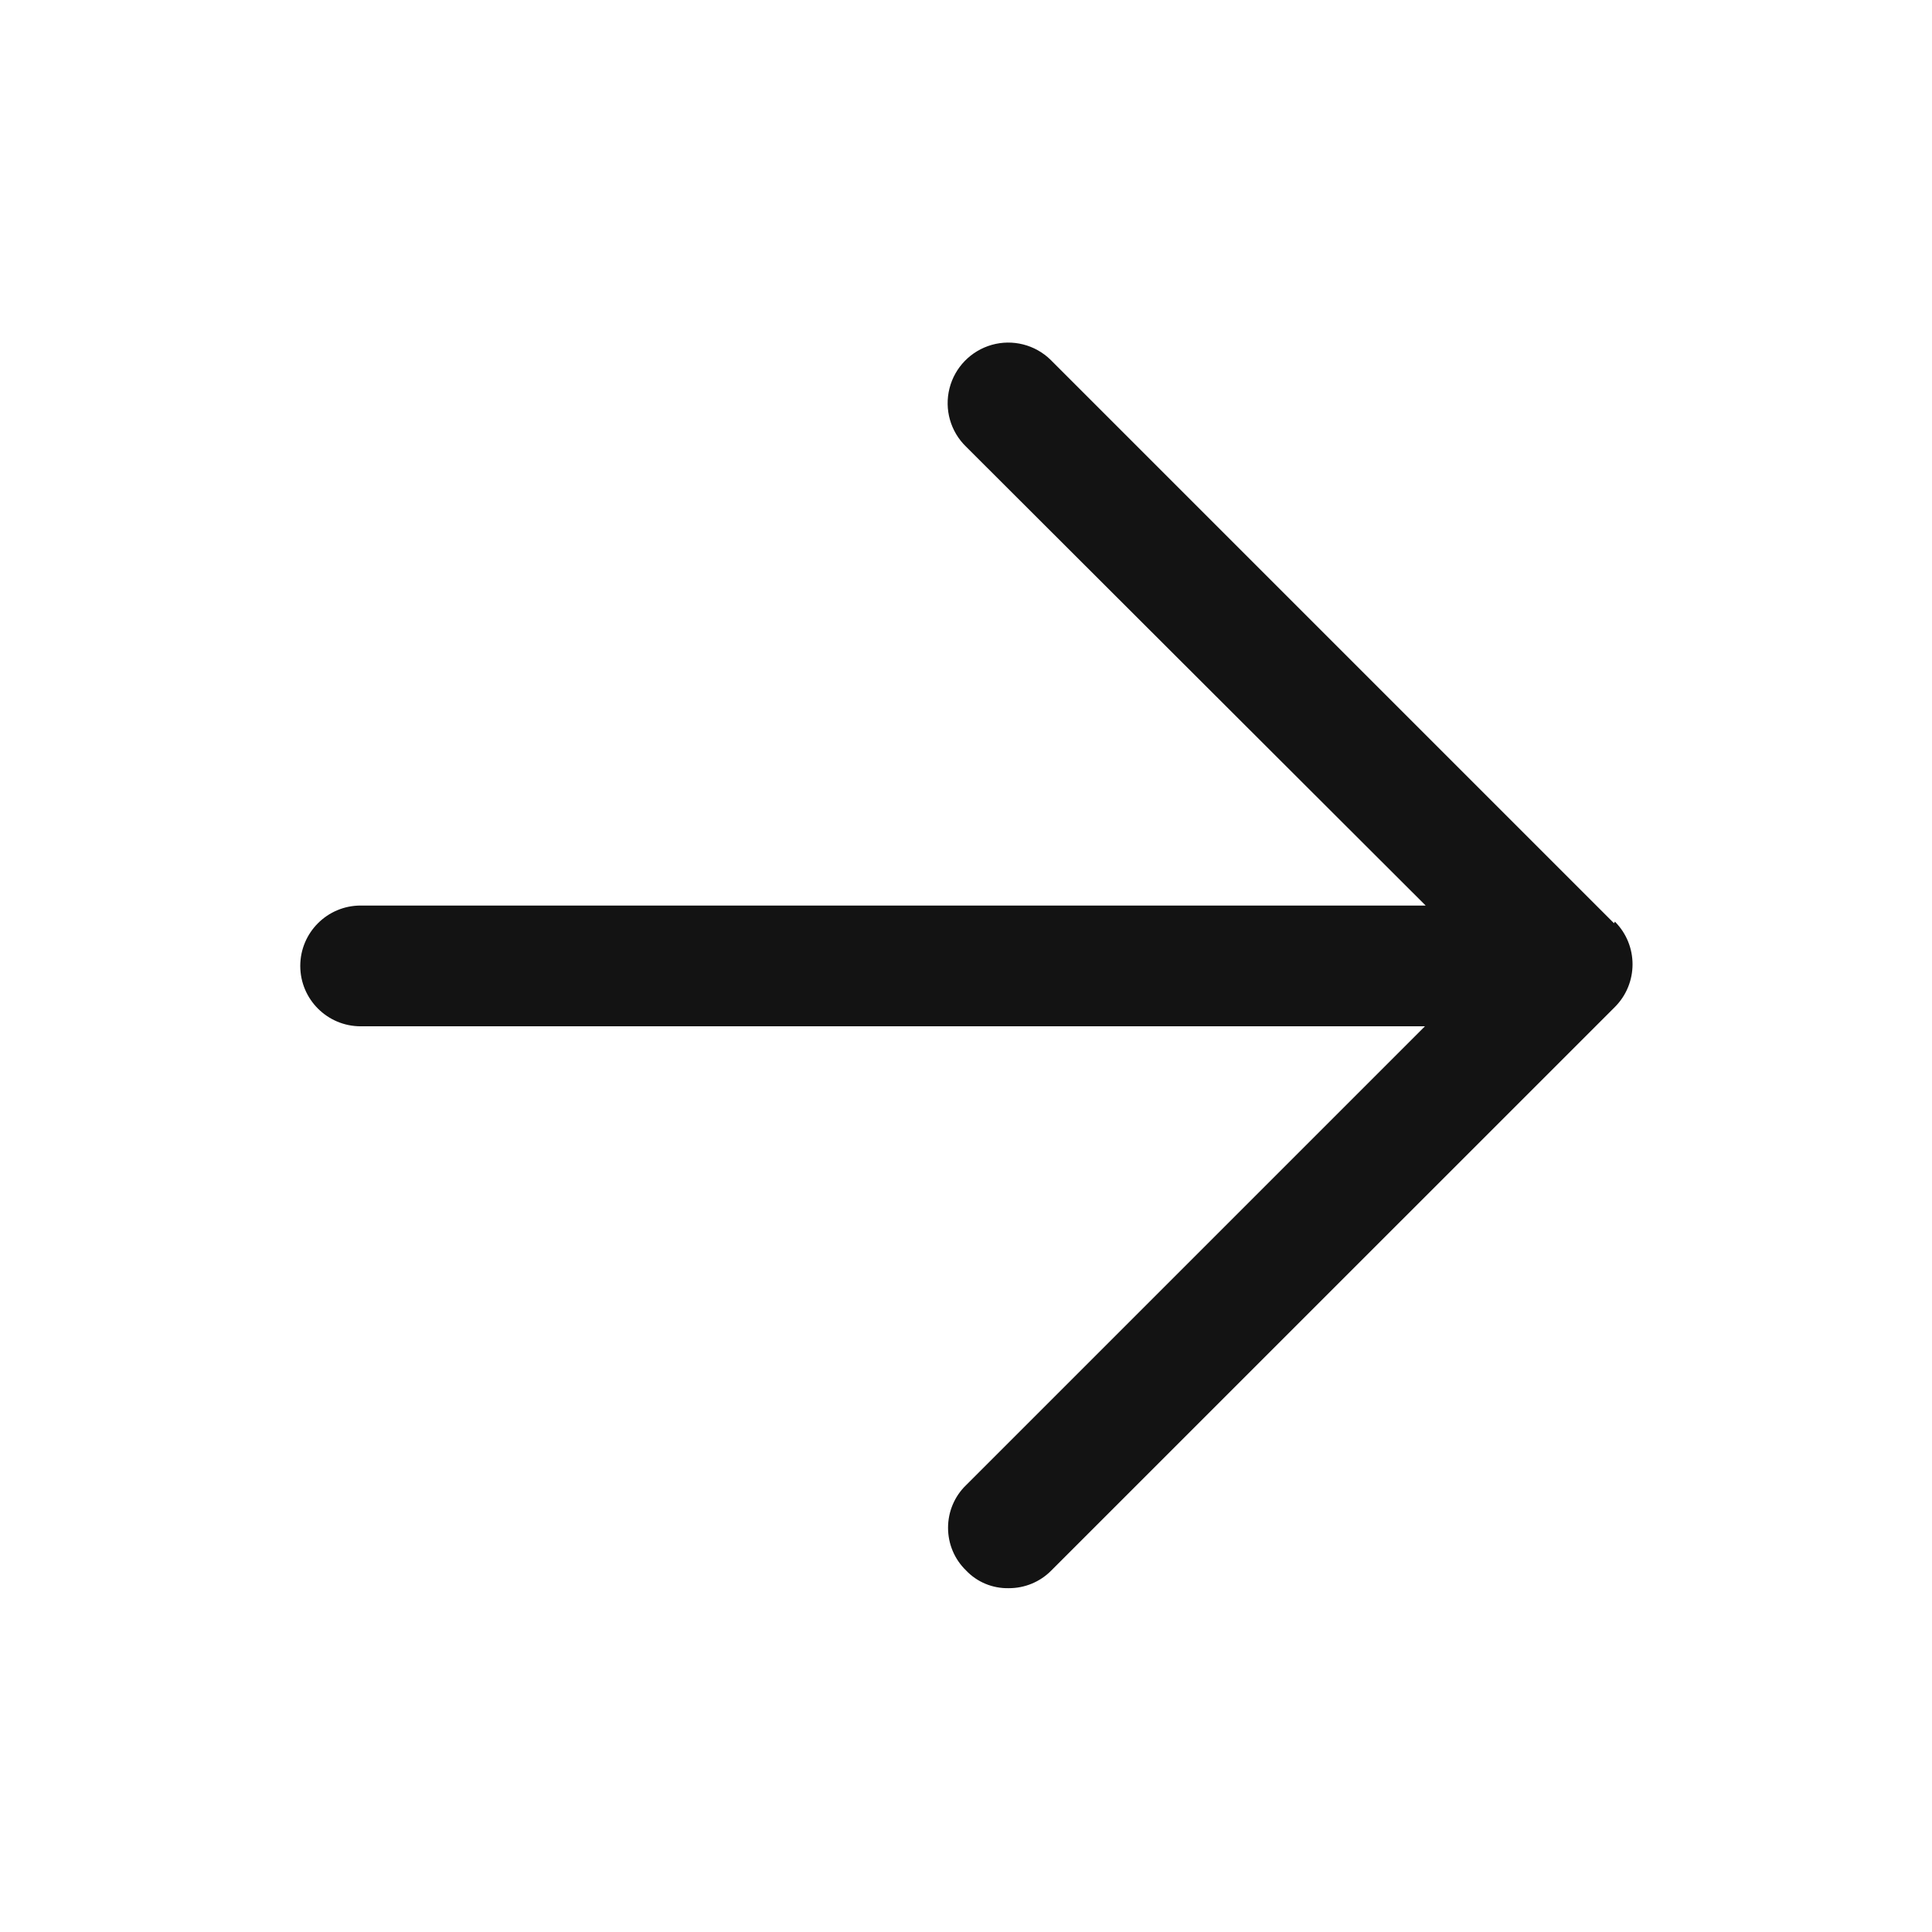 <?xml version="1.0" encoding="UTF-8"?> <svg xmlns="http://www.w3.org/2000/svg" width="24" height="24" viewBox="0 0 24 24" fill="none"><path d="M20.05 11.469L13.05 4.469C12.857 4.281 12.579 4.211 12.32 4.284C12.061 4.358 11.861 4.563 11.795 4.824C11.729 5.085 11.807 5.361 12.001 5.549L17.71 11.249H4.48C4.066 11.249 3.73 11.585 3.73 11.999C3.73 12.413 4.066 12.749 4.48 12.749H17.701L12.001 18.449C11.857 18.588 11.777 18.779 11.777 18.979C11.777 19.179 11.857 19.37 12.001 19.509C12.138 19.654 12.331 19.733 12.53 19.729C12.729 19.73 12.921 19.651 13.06 19.509L20.061 12.509C20.353 12.216 20.353 11.742 20.061 11.449L20.05 11.469Z" fill="#131313"></path></svg> 